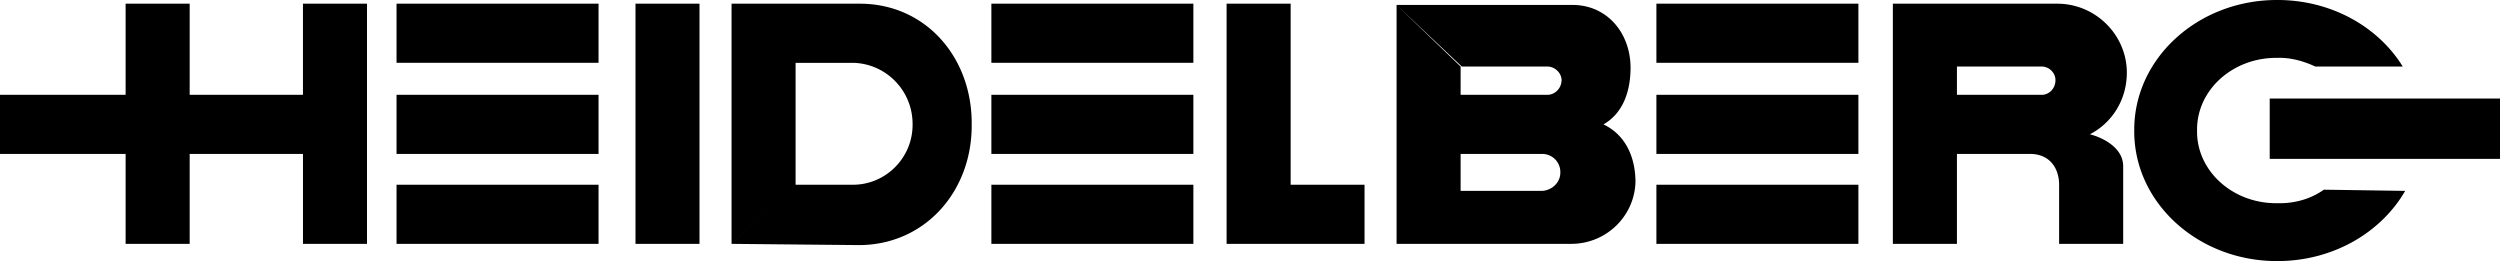 <svg xmlns="http://www.w3.org/2000/svg" width="203" height="21.199"><path d="M48.602 5.102V.3H32.199v4.8h16.403m0 7.4V7.7H32.199v4.8h16.403m0 7.3V15H32.199v4.8h16.403m8.198 0V.3h-5.198v19.5H56.8M96.902 5.102V.3H80.5v4.8h16.402m0 7.4V7.7H80.5v4.8h16.402m0 7.3V15H80.5v4.8h16.402M69.8.3c5.368-.01 9.15 4.372 9.102 9.802.047 5.378-3.734 9.757-9.101 9.8l-10.399-.101 5.2-4.801h4.597c2.703.035 4.922-2.184 4.903-4.898.02-2.766-2.2-4.985-4.903-5h-4.597V15l-5.2 4.8V.3h10.399m29.801 0h5.199V15h6v4.8H99.6V.3M188 5.402c-.89-.414-1.95-.742-3.098-.703-3.605-.039-6.55 2.621-6.5 5.903-.05 3.277 2.895 5.937 6.5 5.898 1.446.04 2.758-.363 3.797-1.098l6.602.098c-1.953 3.383-5.867 5.707-10.399 5.7-6.418.007-11.64-4.743-11.601-10.598-.04-5.86 5.183-10.61 11.601-10.602 4.407-.008 8.22 2.188 10.2 5.402H188M127.602 19.8c2.867-.007 5.168-2.308 5.199-5.1-.031-2.075-.89-3.79-2.602-4.598 1.551-.887 2.196-2.61 2.203-4.602-.008-2.84-1.933-5.145-4.8-5.098h-14.2l5.297 5h7c.594.036 1.09.536 1.102 1.098-.012.664-.508 1.164-1.102 1.2h-7.097v4.8h6.597a1.467 1.467 0 0 1 1.5 1.5c.012.797-.652 1.461-1.5 1.5h-6.597V5.402l-5.2-5v19.399h14.2M167.102.3c3.082.028 5.597 2.548 5.597 5.602 0 2.215-1.222 4.094-3 5 1.13.297 2.703 1.125 2.703 2.598v6.3H167.2v-4.898c-.047-1.375-.87-2.425-2.398-2.402h-5.899V7.7h6.899c.594-.009 1.105-.52 1.101-1.2.004-.578-.507-1.09-1.101-1.098h-6.899v14.399H153.7V.3h13.403m-16.201 4.802V.3H134.5v4.8h16.402m0 7.4V7.7H134.5v4.8h16.402m0 7.3V15H134.5v4.8h16.402"/><path d="M203 12.902V8h-18.7v4.902H203M0 7.7v4.8h10.2v7.3h5.202v-7.3h9.2v7.3H29.8V.3h-5.2v7.4h-9.199V.3H10.2v7.4H0"/></svg>
